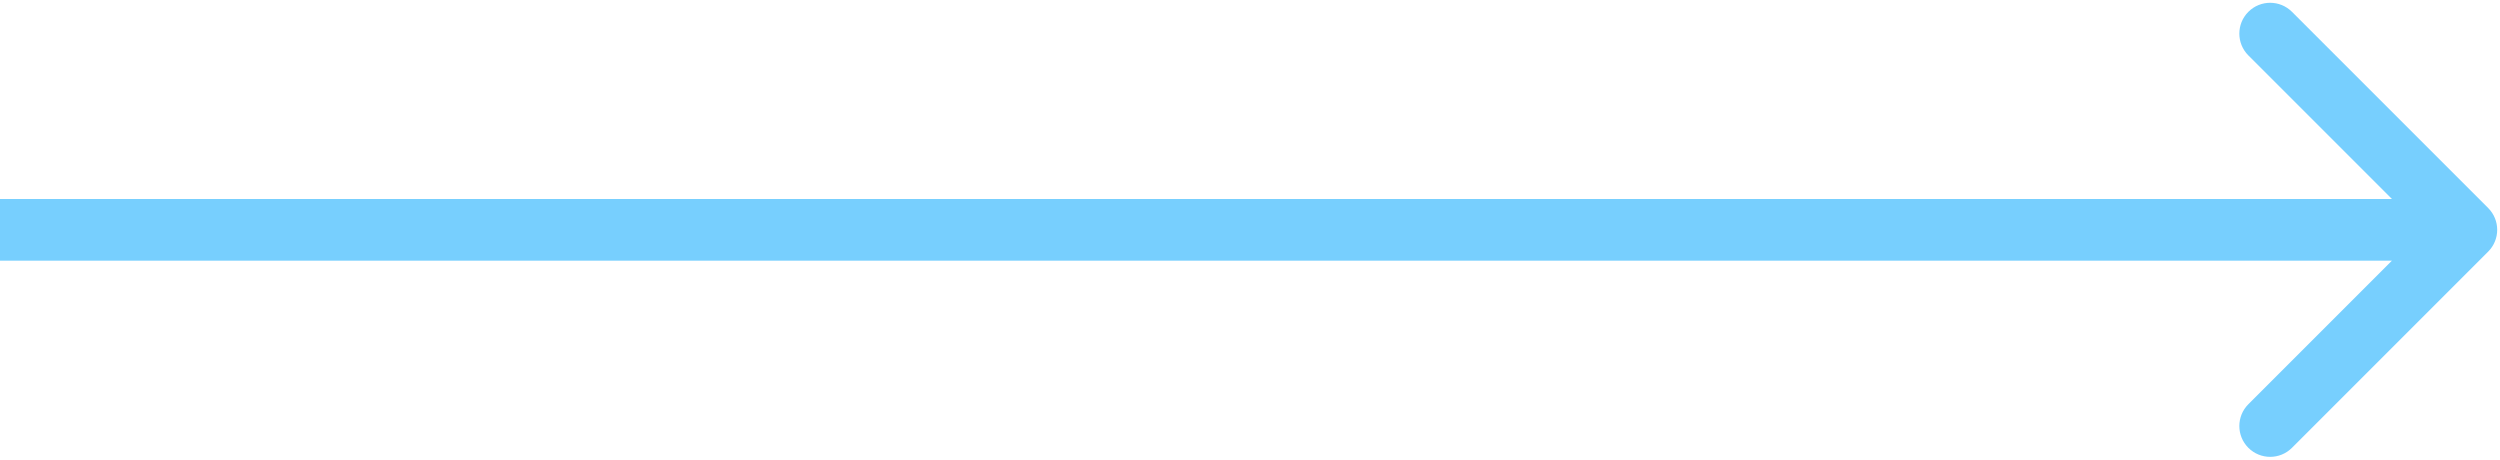 <?xml version="1.0" encoding="UTF-8"?> <svg xmlns="http://www.w3.org/2000/svg" width="446" height="82" viewBox="0 0 446 82" fill="none"> <path d="M443.889 44.889C446.037 42.741 446.037 39.259 443.889 37.111L408.887 2.109C406.739 -0.039 403.257 -0.039 401.109 2.109C398.961 4.257 398.961 7.739 401.109 9.887L432.222 41L401.109 72.113C398.961 74.261 398.961 77.743 401.109 79.891C403.257 82.039 406.739 82.039 408.887 79.891L443.889 44.889ZM-4.80825e-07 46.5L440 46.5L440 35.5L4.80825e-07 35.5L-4.80825e-07 46.5Z" fill="#77CFFE"></path> </svg> 